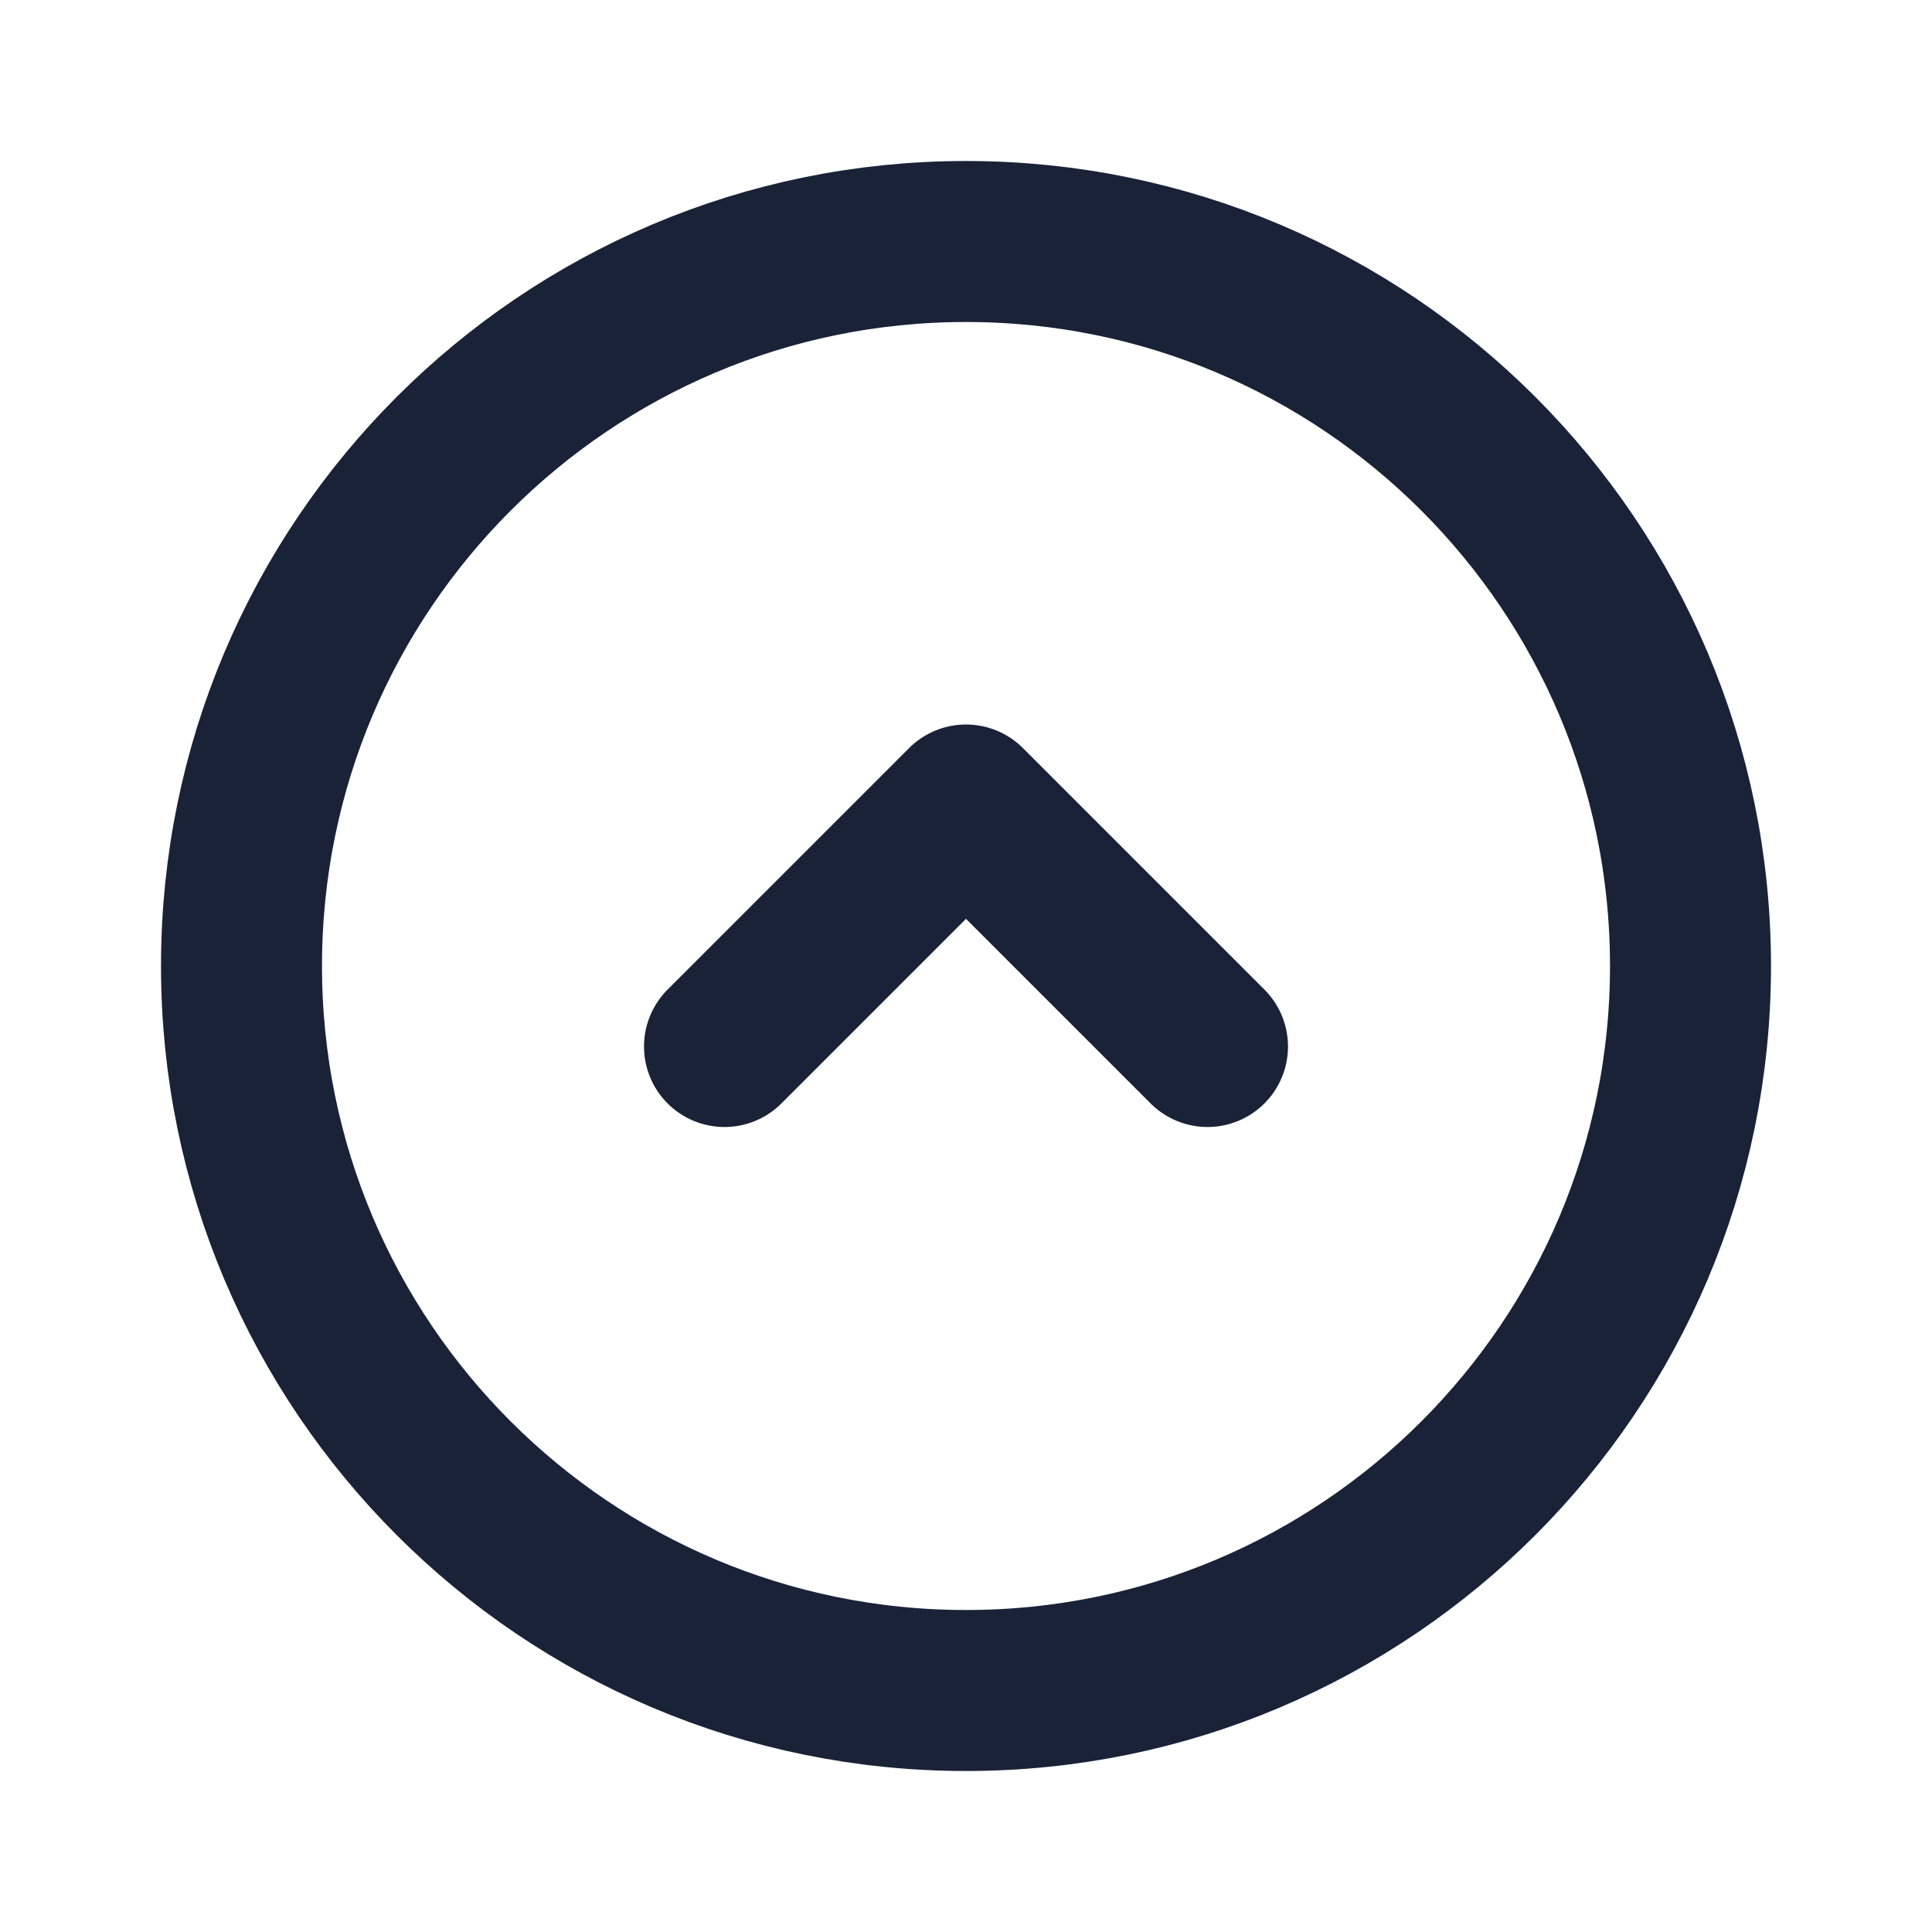 <?xml version="1.0" encoding="utf-8"?><!-- Uploaded to: SVG Repo, www.svgrepo.com, Generator: SVG Repo Mixer Tools -->
<svg width="800px" height="800px" viewBox="0 0 24 24" fill="none" xmlns="http://www.w3.org/2000/svg">
<path fill-rule="evenodd" clip-rule="evenodd" d="M21 12C21 7.03 16.971 3 12 3C7.03 3 3 7.03 3 12C3 16.97 7.03 21 12 21C16.971 21 21 16.97 21 12Z" stroke="#1a2238" stroke-width="2" stroke-linecap="round"/>
<path d="M15 13L12 10L9 13" stroke="#1a2238" stroke-width="2" stroke-linecap="round" stroke-linejoin="round"/>
</svg>